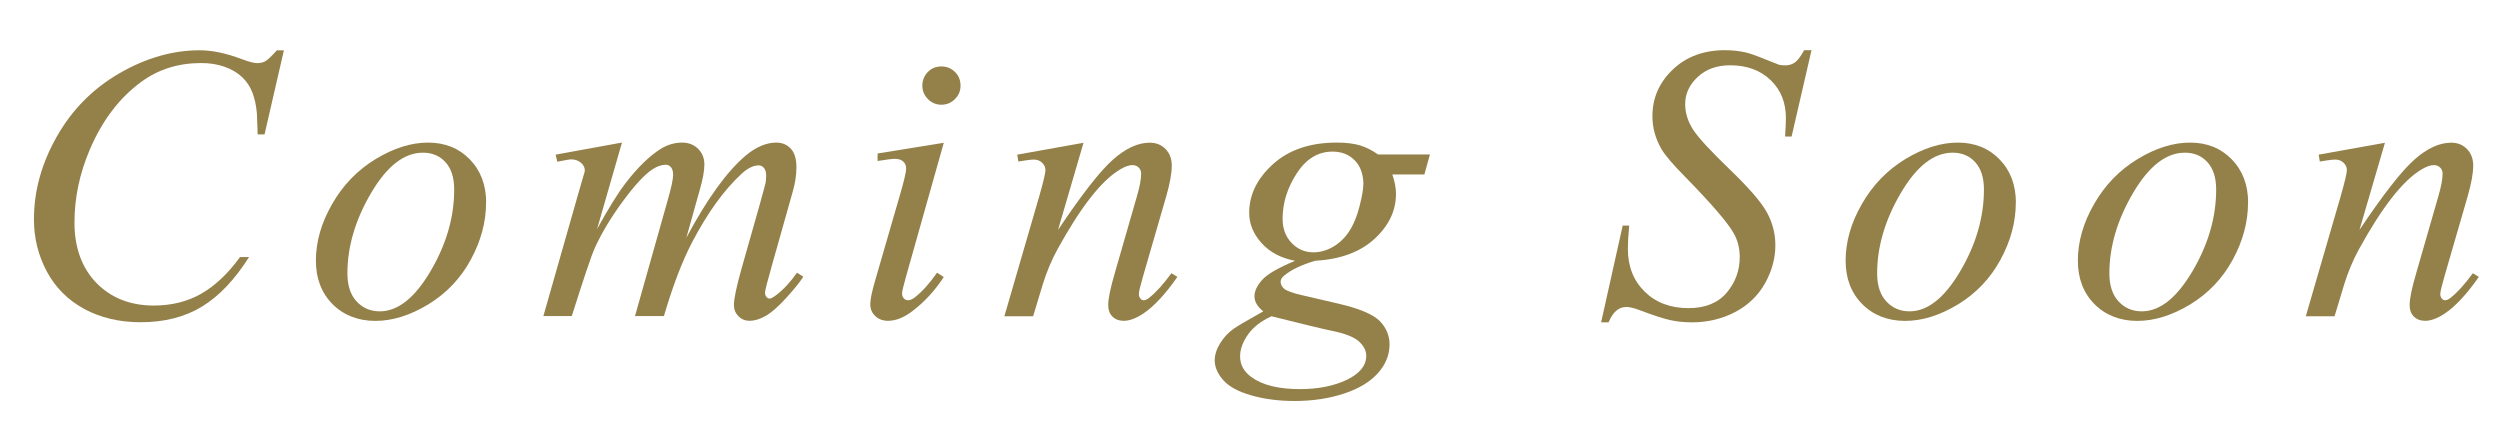 <?xml version="1.0" encoding="UTF-8"?><svg id="_レイヤー_2" xmlns="http://www.w3.org/2000/svg" width="280" height="50" xmlns:xlink="http://www.w3.org/1999/xlink" viewBox="0 0 280 50"><defs><style>.cls-1{clip-path:url(#clippath);}.cls-2{fill:none;}.cls-2,.cls-3{stroke-width:0px;}.cls-3{fill:#948049;}</style><clipPath id="clippath"><rect class="cls-2" width="280" height="50"/></clipPath></defs><g id="_文字"><g class="cls-1"><path class="cls-3" d="M31.8,5.62l-2.17,9.43h-.77l-.09-2.36c-.07-.86-.24-1.62-.49-2.3-.26-.67-.64-1.26-1.16-1.75s-1.17-.88-1.96-1.16c-.79-.28-1.66-.42-2.62-.42-2.56,0-4.81.7-6.72,2.11-2.45,1.79-4.37,4.32-5.76,7.58-1.15,2.69-1.72,5.42-1.72,8.19s.82,5.07,2.47,6.76c1.65,1.68,3.79,2.52,6.42,2.52,1.99,0,3.76-.44,5.32-1.33,1.55-.89,3-2.26,4.33-4.1h1.01c-1.58,2.51-3.32,4.35-5.24,5.53-1.92,1.18-4.22,1.77-6.9,1.77-2.38,0-4.48-.5-6.32-1.49-1.83-1-3.23-2.4-4.19-4.2-.96-1.8-1.44-3.75-1.44-5.82,0-3.18.85-6.27,2.56-9.28,1.7-3.01,4.04-5.37,7.01-7.09,2.97-1.72,5.97-2.58,8.99-2.58,1.42,0,3.01.34,4.77,1.01.77.29,1.33.43,1.68.43s.64-.07.9-.21c.26-.14.69-.55,1.29-1.22h.79Z"/><path class="cls-3" d="M54.44,22.7c0,2.15-.57,4.28-1.71,6.38s-2.73,3.77-4.76,5.01c-2.03,1.23-4.01,1.85-5.93,1.85s-3.56-.63-4.8-1.88c-1.24-1.25-1.86-2.88-1.86-4.87,0-2.11.6-4.22,1.82-6.34,1.21-2.12,2.83-3.79,4.86-5.03,2.03-1.23,3.99-1.85,5.88-1.85s3.45.62,4.67,1.87,1.84,2.87,1.84,4.86ZM50.87,21.22c0-1.33-.33-2.35-.98-3.06-.65-.71-1.49-1.06-2.52-1.06-2.11,0-4.04,1.51-5.81,4.52-1.77,3.02-2.65,6.01-2.65,8.99,0,1.36.34,2.41,1.03,3.15.69.74,1.55,1.11,2.6,1.11,2.02,0,3.91-1.5,5.68-4.5,1.77-3,2.65-6.05,2.65-9.14Z"/><path class="cls-3" d="M69.66,15.97l-2.79,9.69c1.25-2.28,2.31-3.99,3.18-5.13,1.36-1.78,2.69-3.06,3.97-3.87.76-.46,1.55-.69,2.38-.69.72,0,1.31.23,1.78.69.47.46.71,1.05.71,1.76s-.17,1.62-.49,2.75l-1.53,5.46c2.33-4.37,4.55-7.43,6.64-9.2,1.16-.97,2.31-1.46,3.44-1.46.66,0,1.2.23,1.62.68s.63,1.15.63,2.09c0,.83-.13,1.71-.39,2.64l-2.36,8.36c-.52,1.82-.77,2.83-.77,3.03s.06.37.19.52c.09.1.2.15.34.15s.39-.14.75-.41c.82-.63,1.58-1.46,2.3-2.49l.71.45c-.36.57-.99,1.36-1.9,2.36-.91,1-1.69,1.68-2.33,2.04s-1.24.54-1.78.54c-.5,0-.92-.17-1.26-.52s-.5-.77-.5-1.27c0-.69.29-2.07.88-4.15l1.96-6.9c.44-1.59.68-2.47.71-2.64.04-.27.06-.54.06-.79,0-.36-.08-.64-.24-.84-.17-.2-.37-.3-.58-.3-.6,0-1.24.31-1.91.92-1.98,1.82-3.82,4.37-5.54,7.65-1.13,2.16-2.19,4.93-3.18,8.31h-3.24l3.67-13c.4-1.4.6-2.34.6-2.81,0-.39-.08-.67-.24-.86-.16-.19-.35-.28-.58-.28-.47,0-.97.17-1.5.52-.86.56-1.97,1.75-3.32,3.59-1.35,1.83-2.4,3.59-3.15,5.26-.36.79-1.21,3.32-2.56,7.58h-3.18l3.97-13.92.52-1.8c.1-.27.15-.47.15-.6,0-.31-.14-.6-.43-.85-.29-.25-.65-.38-1.1-.38-.19,0-.7.09-1.55.26l-.19-.79,7.41-1.35Z"/><path class="cls-3" d="M105.71,15.97l-4.25,15.06c-.29,1.02-.43,1.63-.43,1.83,0,.23.07.42.2.56.14.14.3.21.48.21.21,0,.47-.11.77-.34.82-.64,1.64-1.56,2.47-2.75l.75.49c-.97,1.49-2.12,2.74-3.44,3.76-.97.76-1.91,1.14-2.79,1.14-.59,0-1.07-.18-1.44-.53-.37-.35-.56-.79-.56-1.32s.18-1.41.54-2.64l2.79-9.62c.46-1.58.69-2.56.69-2.96,0-.31-.11-.57-.33-.77-.22-.2-.53-.3-.91-.3-.32,0-.97.08-1.96.24v-.84l7.41-1.2ZM105.43,7.44c.6,0,1.11.21,1.53.62.42.42.62.92.62,1.53s-.21,1.09-.63,1.51-.93.63-1.51.63-1.09-.21-1.51-.63c-.42-.42-.63-.93-.63-1.51s.21-1.11.62-1.53.92-.62,1.53-.62Z"/><path class="cls-3" d="M121.36,15.97l-2.86,9.78c2.68-4,4.73-6.62,6.16-7.88,1.42-1.26,2.8-1.89,4.11-1.89.72,0,1.31.24,1.77.71.46.47.7,1.09.7,1.85,0,.86-.21,2.01-.62,3.44l-2.62,9.04c-.3,1.05-.45,1.68-.45,1.91,0,.2.06.37.17.5.11.14.24.2.37.2.17,0,.38-.09.62-.28.76-.6,1.59-1.52,2.49-2.75l.67.41c-1.33,1.91-2.59,3.27-3.78,4.08-.83.56-1.58.84-2.23.84-.53,0-.95-.16-1.27-.48-.32-.32-.47-.75-.47-1.3,0-.69.24-1.87.73-3.54l2.49-8.64c.31-1.07.47-1.91.47-2.51,0-.29-.09-.52-.28-.7-.19-.18-.42-.27-.69-.27-.4,0-.88.17-1.44.52-1.06.64-2.16,1.71-3.31,3.19-1.15,1.48-2.36,3.38-3.63,5.68-.67,1.22-1.23,2.55-1.68,4l-1.07,3.54h-3.22l3.91-13.45c.46-1.62.69-2.59.69-2.92s-.13-.59-.38-.83c-.25-.24-.56-.35-.93-.35-.17,0-.47.03-.9.09l-.82.13-.13-.77,7.43-1.33Z"/><path class="cls-3" d="M160.15,17.31l-.62,2.23h-3.59c.27.77.41,1.5.41,2.17,0,1.89-.8,3.57-2.41,5.05-1.62,1.48-3.84,2.29-6.66,2.45-1.52.46-2.66,1-3.42,1.63-.29.23-.43.47-.43.71,0,.29.13.55.39.78s.91.48,1.96.72l4.17.97c2.31.54,3.83,1.19,4.58,1.93.73.76,1.1,1.63,1.1,2.62,0,1.17-.43,2.25-1.3,3.22-.87.97-2.13,1.74-3.8,2.29-1.67.55-3.51.83-5.53.83-1.78,0-3.39-.21-4.86-.63-1.46-.42-2.51-.99-3.14-1.71-.63-.72-.95-1.45-.95-2.21,0-.62.2-1.26.61-1.92s.92-1.21,1.54-1.64c.39-.27,1.48-.92,3.29-1.93-.66-.52-.99-1.08-.99-1.7,0-.57.29-1.18.87-1.83s1.81-1.35,3.68-2.13c-1.58-.3-2.83-.96-3.75-1.98-.92-1.02-1.39-2.15-1.39-3.39,0-2.03.89-3.85,2.67-5.46,1.78-1.6,4.16-2.41,7.12-2.41,1.07,0,1.96.11,2.64.32s1.35.55,2,1.01h5.8ZM142.41,35.42c-1.16.53-2.04,1.21-2.63,2.04-.59.83-.89,1.65-.89,2.45,0,.95.43,1.73,1.29,2.34,1.23.89,3.04,1.33,5.41,1.33,2.05,0,3.8-.35,5.25-1.04,1.45-.7,2.18-1.59,2.18-2.7,0-.56-.27-1.09-.81-1.59-.54-.5-1.58-.91-3.13-1.22-.85-.17-3.07-.71-6.68-1.61ZM152.7,20.68c0-1.15-.32-2.05-.96-2.71-.64-.66-1.47-.99-2.5-.99-1.62,0-2.95.81-4.01,2.44-1.05,1.63-1.58,3.32-1.58,5.08,0,1.1.34,2.01,1.01,2.71.67.7,1.49,1.05,2.45,1.05.76,0,1.49-.21,2.2-.62.71-.42,1.31-.99,1.79-1.72.49-.73.87-1.66,1.16-2.79.29-1.13.43-1.95.43-2.45Z"/><path class="cls-3" d="M179.33,36.08l2.41-10.81h.73c-.1,1.05-.15,1.91-.15,2.6,0,1.96.63,3.56,1.88,4.79,1.25,1.23,2.89,1.85,4.91,1.85,1.88,0,3.3-.58,4.28-1.73.97-1.15,1.46-2.48,1.46-3.99,0-.97-.22-1.86-.67-2.66-.67-1.19-2.47-3.28-5.39-6.27-1.42-1.43-2.33-2.5-2.73-3.2-.66-1.16-.99-2.38-.99-3.65,0-2.03.76-3.77,2.28-5.22,1.52-1.45,3.47-2.17,5.84-2.17.8,0,1.56.08,2.28.24.44.09,1.25.37,2.43.86.83.33,1.29.51,1.38.54.2.04.42.06.67.06.42,0,.77-.11,1.07-.32s.65-.67,1.05-1.38h.82l-2.23,9.67h-.73c.06-.86.09-1.55.09-2.08,0-1.73-.57-3.15-1.72-4.25-1.15-1.1-2.66-1.65-4.53-1.65-1.49,0-2.7.44-3.63,1.31-.93.87-1.4,1.88-1.4,3.03,0,1,.3,1.96.89,2.87.59.91,1.96,2.39,4.1,4.45,2.14,2.06,3.53,3.66,4.16,4.81.63,1.15.95,2.38.95,3.68,0,1.48-.39,2.9-1.17,4.29-.78,1.38-1.9,2.45-3.36,3.21s-3.06,1.14-4.79,1.14c-.86,0-1.66-.08-2.41-.24-.75-.16-1.93-.54-3.57-1.16-.56-.21-1.02-.32-1.4-.32-.85,0-1.5.57-1.98,1.72h-.82Z"/><path class="cls-3" d="M225.77,22.7c0,2.15-.57,4.28-1.71,6.38s-2.73,3.77-4.76,5.01c-2.03,1.23-4.01,1.85-5.93,1.85s-3.56-.63-4.8-1.88c-1.24-1.25-1.86-2.88-1.86-4.87,0-2.11.6-4.22,1.82-6.34,1.21-2.12,2.83-3.79,4.86-5.03,2.03-1.23,3.99-1.85,5.88-1.85s3.45.62,4.67,1.87,1.84,2.87,1.84,4.86ZM222.2,21.22c0-1.33-.33-2.35-.98-3.06-.65-.71-1.49-1.06-2.52-1.06-2.11,0-4.04,1.51-5.81,4.52-1.77,3.02-2.65,6.01-2.65,8.99,0,1.36.34,2.41,1.03,3.15.69.74,1.55,1.11,2.6,1.11,2.02,0,3.91-1.5,5.68-4.5,1.77-3,2.65-6.05,2.65-9.14Z"/><path class="cls-3" d="M251.78,22.7c0,2.15-.57,4.28-1.71,6.38s-2.73,3.77-4.76,5.01c-2.03,1.23-4.01,1.85-5.93,1.85s-3.56-.63-4.8-1.88c-1.24-1.25-1.86-2.88-1.86-4.87,0-2.11.6-4.22,1.82-6.34,1.21-2.12,2.83-3.79,4.86-5.03,2.03-1.23,3.99-1.85,5.88-1.85s3.45.62,4.67,1.87,1.84,2.87,1.84,4.86ZM248.21,21.22c0-1.33-.33-2.35-.98-3.06-.65-.71-1.49-1.06-2.52-1.06-2.11,0-4.04,1.51-5.81,4.52-1.77,3.02-2.65,6.01-2.65,8.99,0,1.36.34,2.41,1.03,3.15.69.74,1.55,1.11,2.6,1.11,2.02,0,3.91-1.5,5.68-4.5,1.77-3,2.65-6.05,2.65-9.14Z"/><path class="cls-3" d="M267.12,15.97l-2.86,9.78c2.68-4,4.73-6.62,6.16-7.88,1.42-1.26,2.8-1.89,4.11-1.89.72,0,1.31.24,1.77.71.46.47.7,1.09.7,1.85,0,.86-.21,2.01-.62,3.44l-2.62,9.04c-.3,1.05-.45,1.68-.45,1.91,0,.2.06.37.17.5.11.14.24.2.37.2.17,0,.38-.09.62-.28.76-.6,1.59-1.52,2.49-2.75l.67.41c-1.33,1.91-2.59,3.27-3.78,4.08-.83.56-1.58.84-2.23.84-.53,0-.95-.16-1.27-.48-.32-.32-.47-.75-.47-1.3,0-.69.24-1.87.73-3.54l2.49-8.64c.31-1.07.47-1.91.47-2.51,0-.29-.09-.52-.28-.7-.19-.18-.42-.27-.69-.27-.4,0-.88.17-1.44.52-1.06.64-2.16,1.71-3.31,3.19-1.15,1.48-2.36,3.38-3.63,5.68-.67,1.22-1.23,2.55-1.68,4l-1.07,3.54h-3.22l3.91-13.45c.46-1.62.69-2.59.69-2.92s-.13-.59-.38-.83c-.25-.24-.56-.35-.93-.35-.17,0-.47.03-.9.09l-.82.13-.13-.77,7.43-1.33Z"/></g></g></svg>